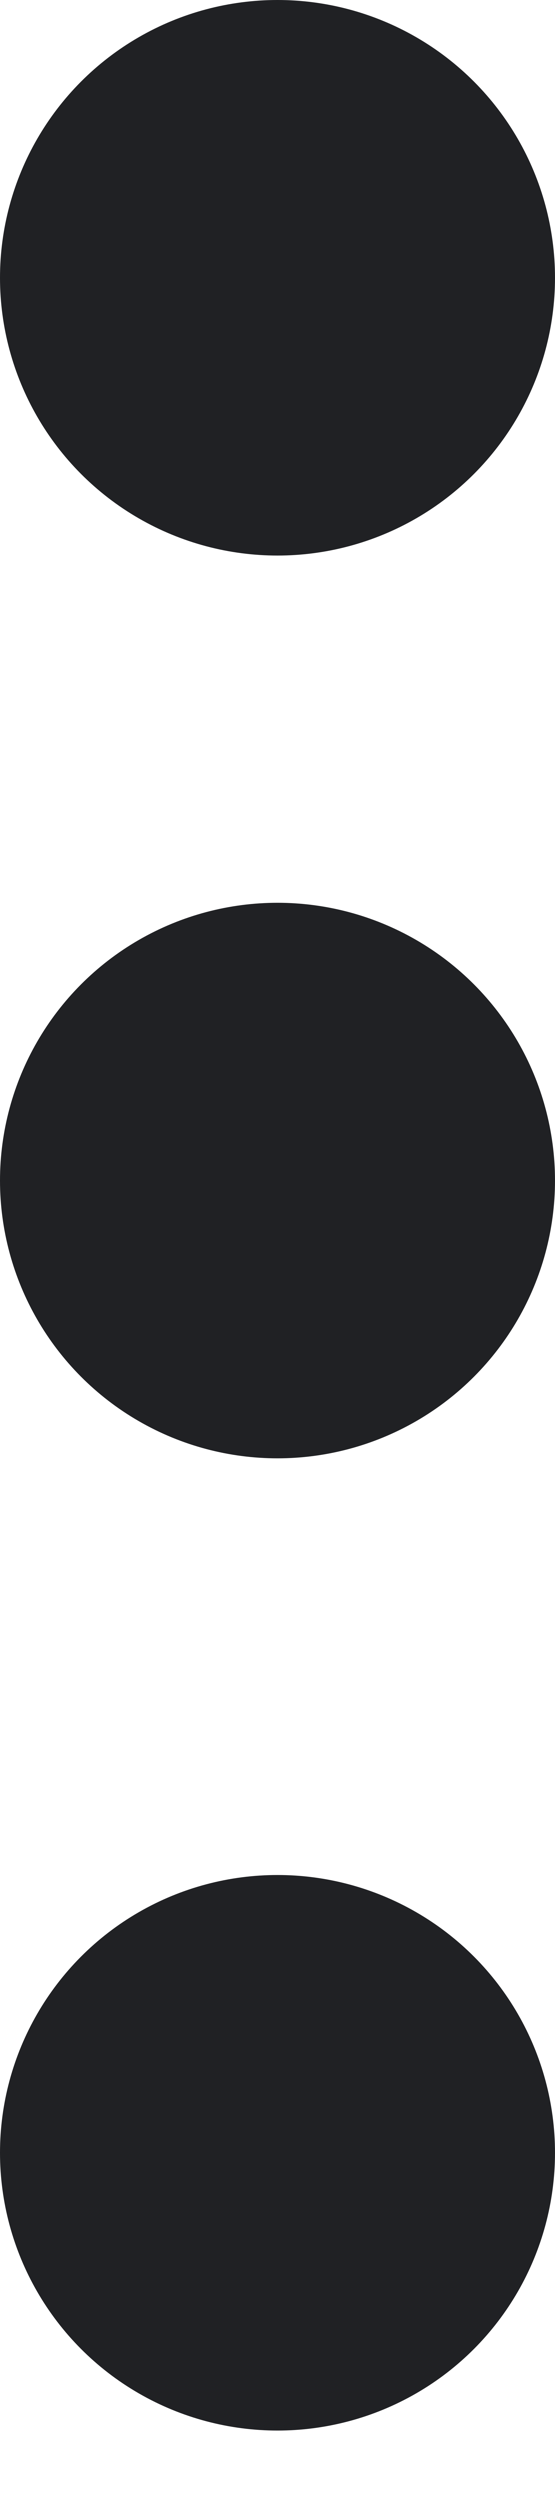 <svg width="4" height="18" viewBox="0 0 4 18" fill="none" xmlns="http://www.w3.org/2000/svg">
<circle cx="2" cy="2" r="2" fill="#202124"/>
<circle cx="2" cy="8.5" r="2" fill="#202124"/>
<circle cx="2" cy="15.5" r="2" fill="#202124"/>
</svg>
